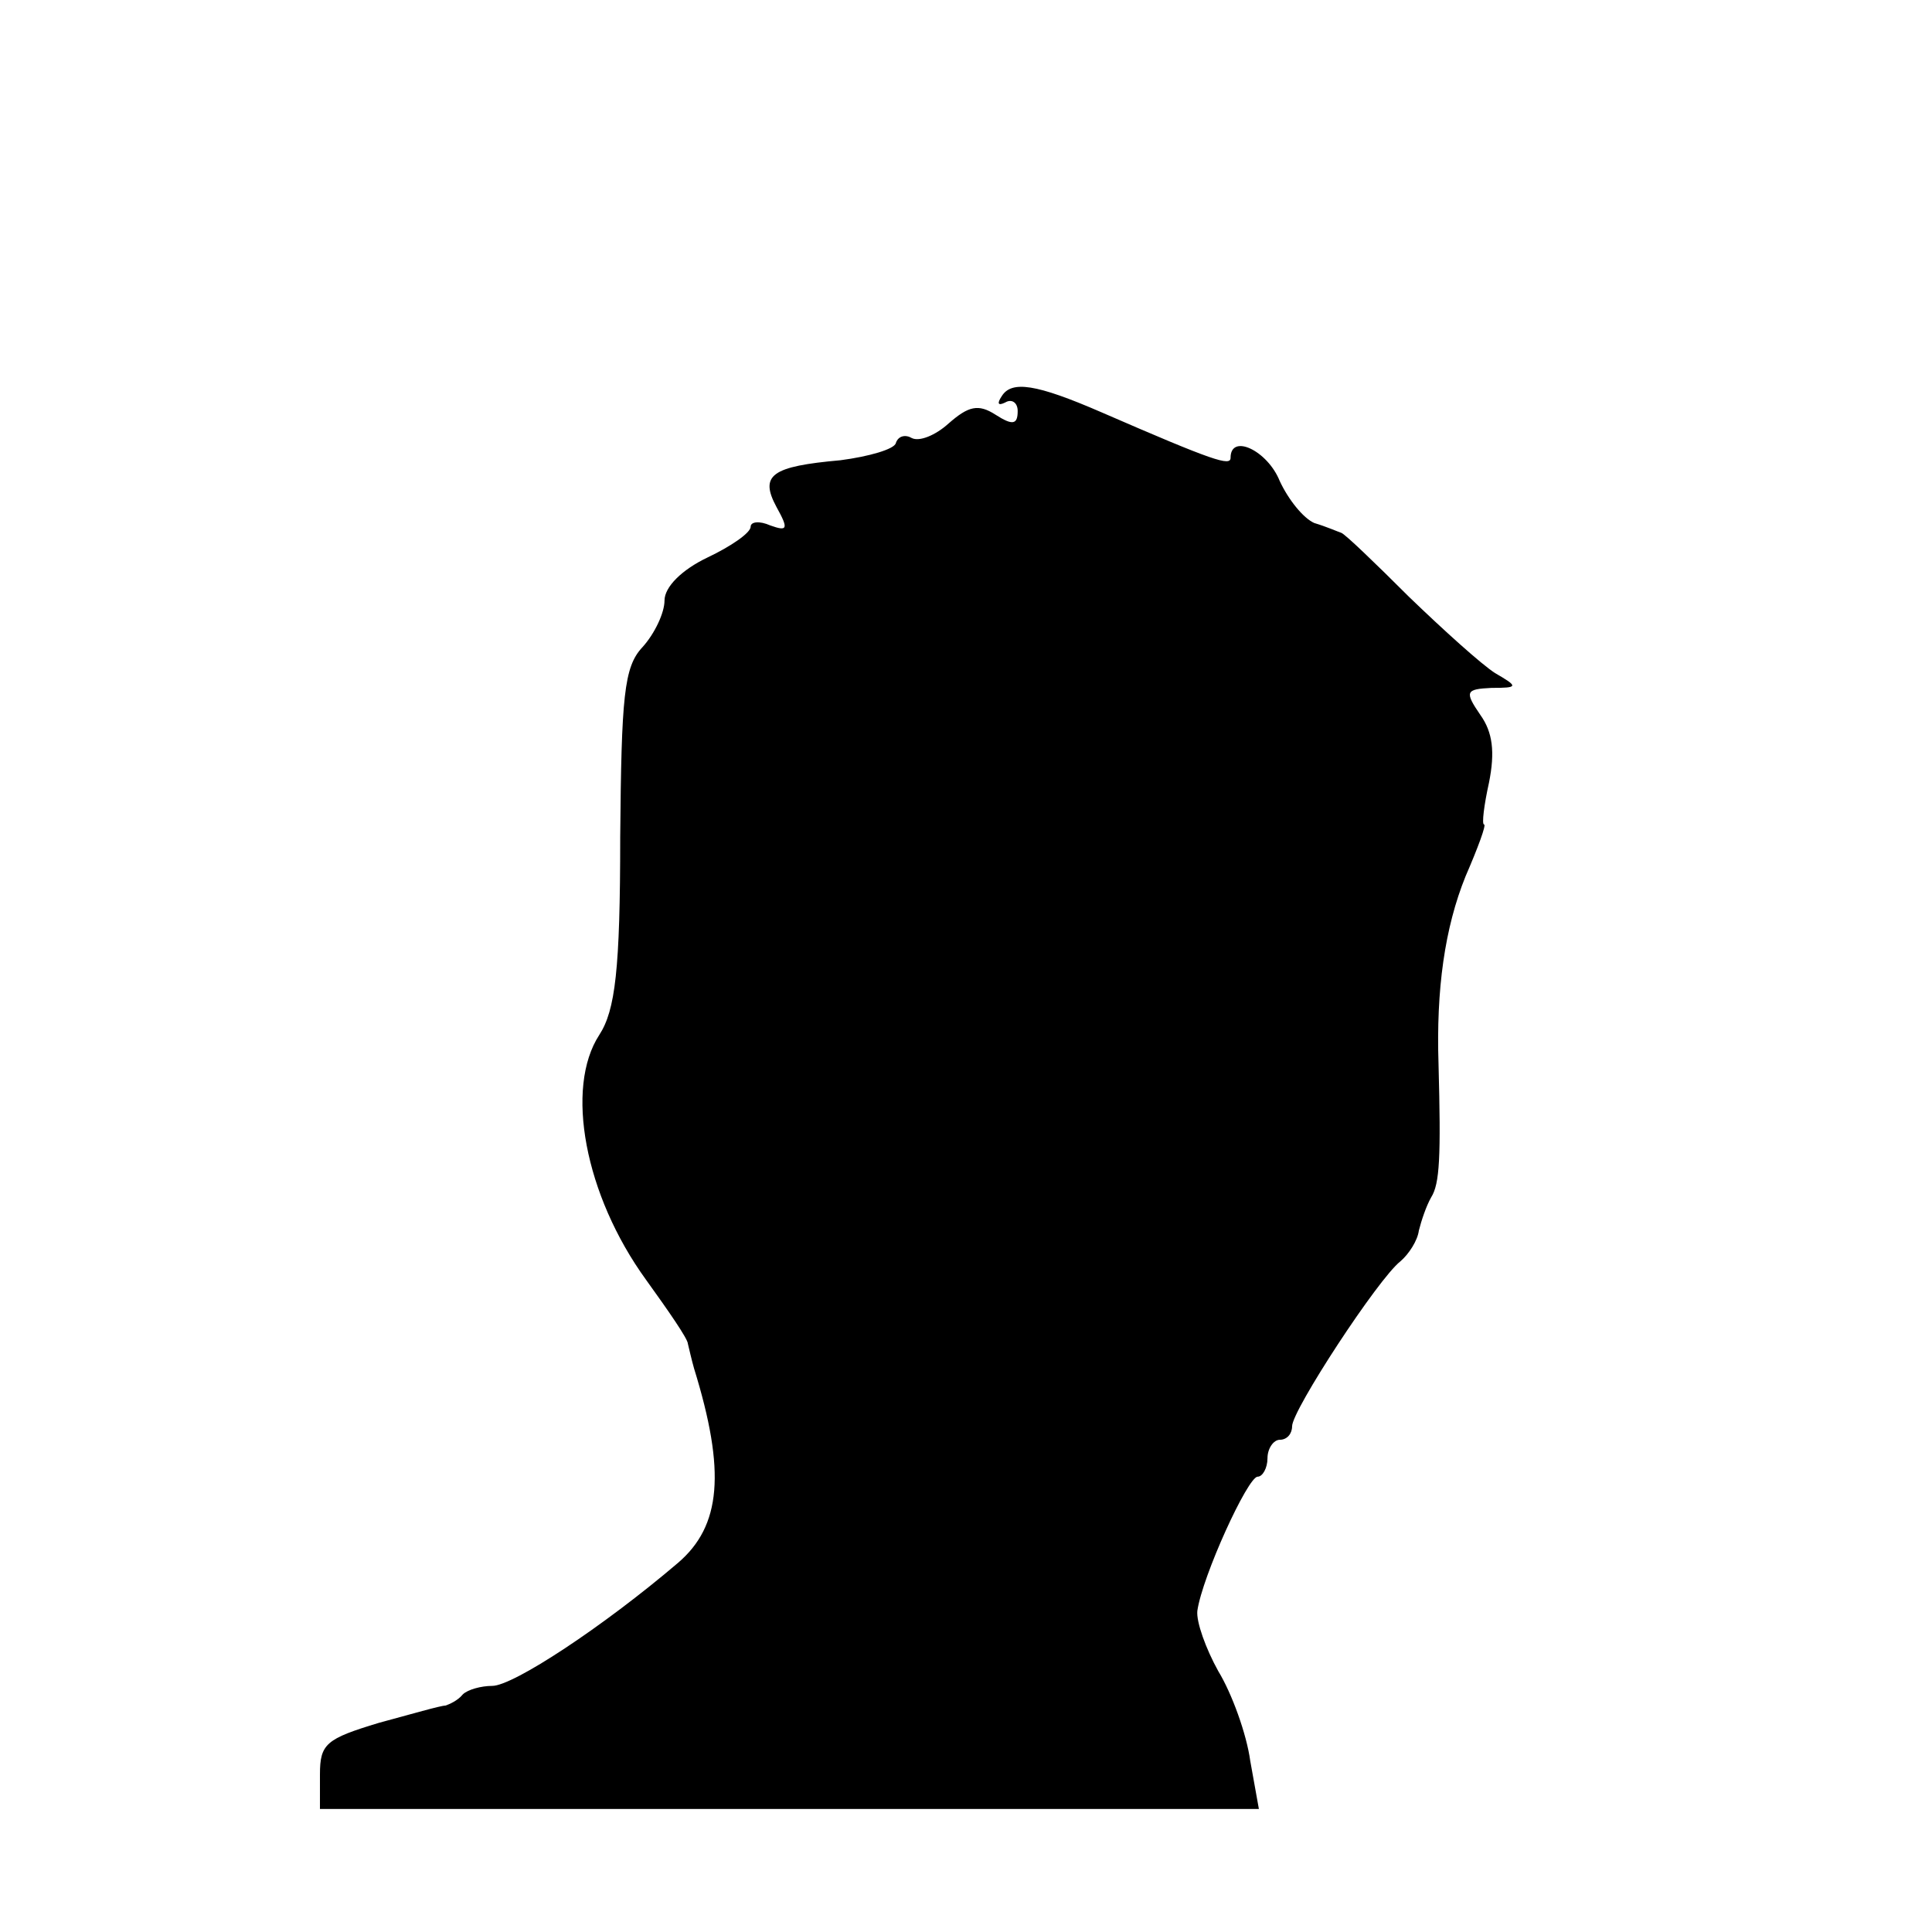 <?xml version="1.0" standalone="no"?>
<!DOCTYPE svg PUBLIC "-//W3C//DTD SVG 20010904//EN"
 "http://www.w3.org/TR/2001/REC-SVG-20010904/DTD/svg10.dtd">
<svg version="1.0" xmlns="http://www.w3.org/2000/svg"
 width="157pt" height="157pt" viewBox="0 0 157 157"
 preserveAspectRatio="xMidYMid meet">
<g transform="translate(0,157) scale(0.1,-0.1)"
fill="#000000" stroke="none">
<path d="M814 1248 c-4 -6 -3 -8 3 -5 5 3 10 0 10 -7 0 -11 -4 -12 -18 -3 -14
9 -22 7 -38 -7 -11 -10 -24 -15 -30 -12 -5 3 -11 2 -13 -4 -1 -5 -22 -11 -45
-14 -56 -5 -66 -12 -52 -38 10 -18 9 -20 -5 -15 -9 4 -16 3 -16 -1 0 -5 -16
-16 -35 -25 -21 -10 -35 -24 -35 -35 0 -10 -8 -27 -18 -38 -15 -16 -17 -40
-18 -154 0 -108 -4 -141 -17 -161 -28 -43 -12 -130 38 -199 18 -25 34 -48 34
-52 1 -4 3 -13 5 -20 26 -84 22 -128 -13 -158 -61 -52 -134 -100 -151 -100 -9
0 -20 -3 -24 -7 -4 -5 -11 -8 -14 -9 -4 0 -28 -7 -54 -14 -43 -13 -48 -17 -48
-42 l0 -28 381 0 382 0 -7 39 c-3 22 -15 55 -26 73 -10 18 -18 40 -17 49 4 28
41 109 49 109 4 0 8 7 8 15 0 8 5 15 10 15 6 0 10 5 10 11 0 13 70 120 88 134
7 6 14 17 15 25 2 8 6 20 10 27 7 11 8 33 6 108 -2 61 5 111 22 153 10 23 17
42 15 42 -2 0 0 16 4 34 5 25 3 41 -7 55 -13 19 -12 21 9 22 22 0 22 1 3 12
-11 7 -42 35 -70 62 -28 28 -52 51 -55 52 -3 1 -12 5 -22 8 -9 4 -21 19 -28
34 -10 25 -40 39 -40 19 0 -7 -13 -3 -105 37 -53 23 -73 26 -81 13z"/>
</g>
</svg>
